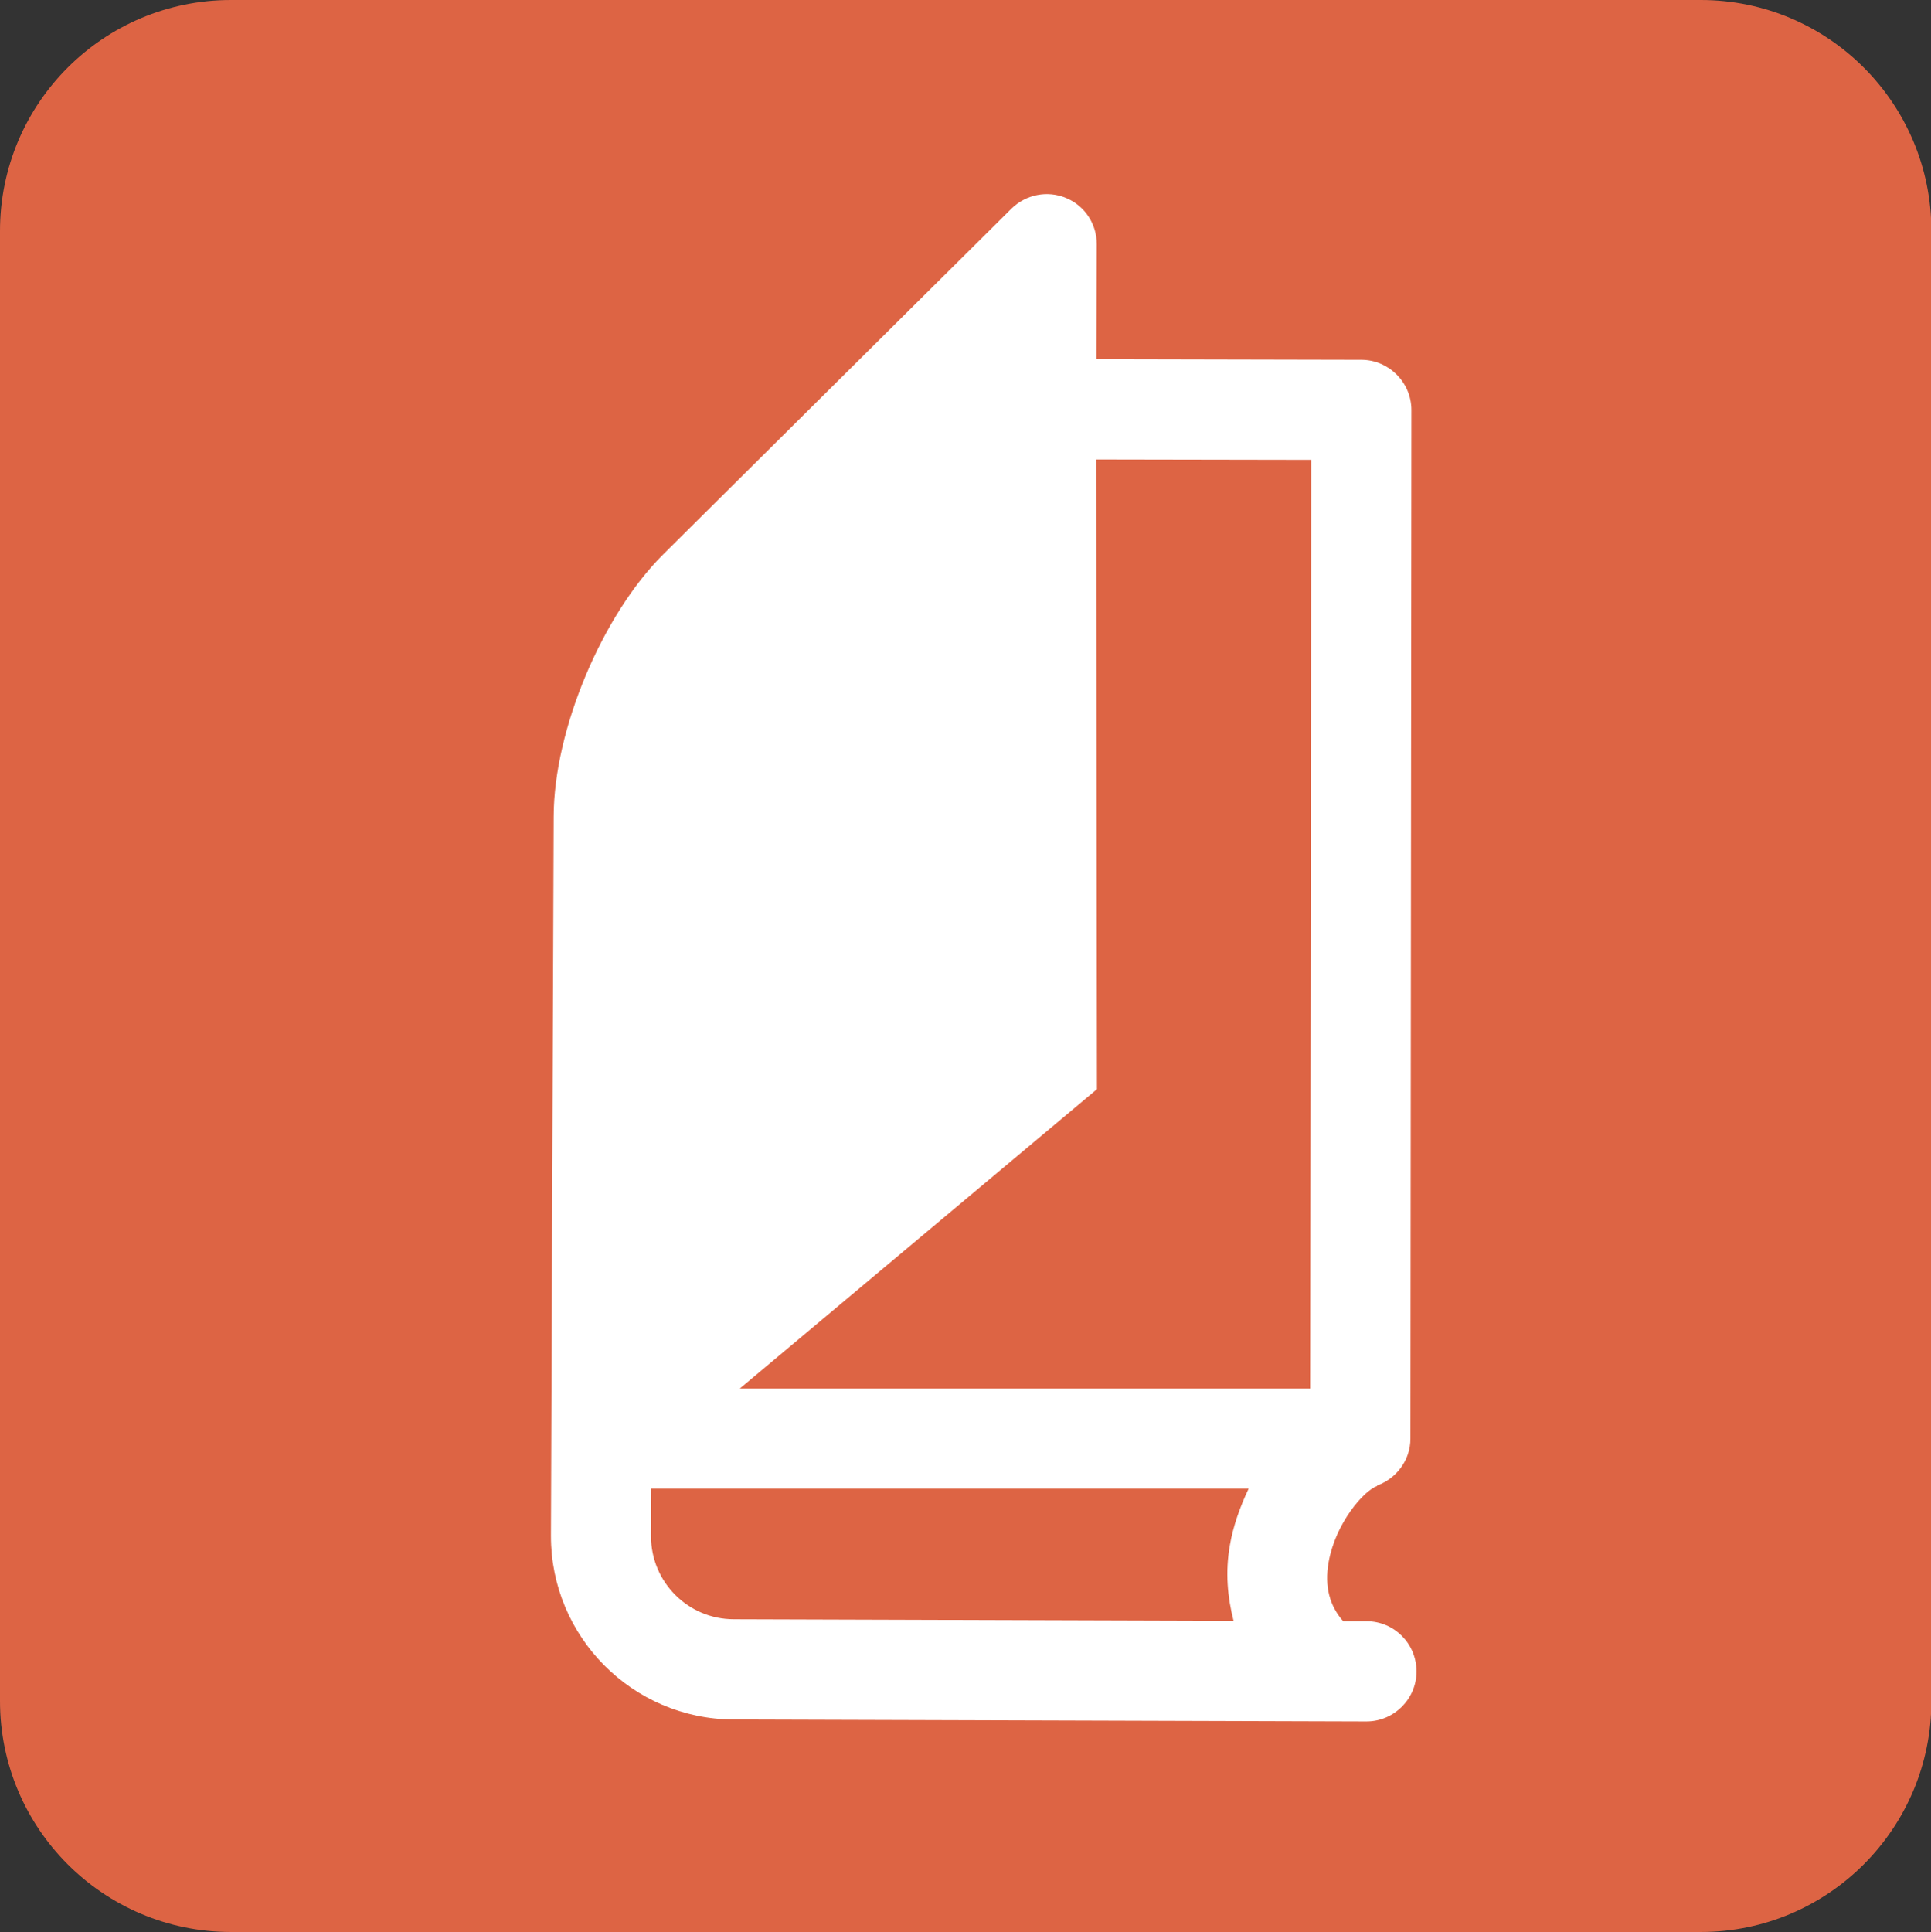 <?xml version="1.0" encoding="UTF-8" standalone="no"?><svg xmlns="http://www.w3.org/2000/svg" xmlns:xlink="http://www.w3.org/1999/xlink" fill="#000000" height="256" preserveAspectRatio="xMidYMid meet" version="1" viewBox="-0.0 0.0 255.9 256.0" width="255.9" zoomAndPan="magnify"><rect x="-0.0" y="0.0" width="255.9" height="256.0" fill="#333333" stroke="none"/><g id="change1_1"><path d="m0,0c-.541,0-.98-.44-.98-.981v-7.522c0-.541.439-.981.98-.981h7.521c.54,0 .979.44.979.981v7.522c0,.541-.439.981-.979.981h-7.521z" fill="#ffffff" transform="matrix(25.898 0 0 -25.898 30.598 5.185)"/></g><g id="change2_1"><path d="m0,0h-7.521c-.653,0-1.182-.529-1.182-1.182v-7.521c0-.652.529-1.182 1.182-1.182h7.521c.652,0 1.18.53 1.18,1.182v7.521c0,.653-.528,1.182-1.18,1.182" fill="#dd6444" transform="matrix(25.898 0 0 -25.898 225.39 0)"/></g><g id="change1_2"><path d="m0,0h-.12c-.07.079-.096.178-.075.3 .035.201.18.368.249.392l-.001.002c.098.035.171.129.171.24l.005,5.263c0,.141-.115.256-.255.257l-1.357.003c.001.248.002.588.002.588 0,.104-.061.197-.157.237s-.205.018-.279-.054l-1.782-1.769c-.313-.311-.56-.899-.561-1.341l-.014-3.681c-.001-.516.417-.938.934-.94l3.239-.01c.141,0 .256.115.256.255v.001c0,.142-.113.256-.255.257m-.284,5.942c0-.439-.004-4.312-.005-4.752h-2.919l1.828,1.532-.004,3.222 1.1-.002m-3.378-5.507c0,0 .001.212.001.243h3.057c-.044-.093-.079-.191-.096-.29-.024-.137-.012-.265.019-.386l-2.557.008c-.234,0-.424.19-.424.425" fill="#ffffff" transform="matrix(25.898 0 0 -25.898 181.11 214.82)"/></g></svg>